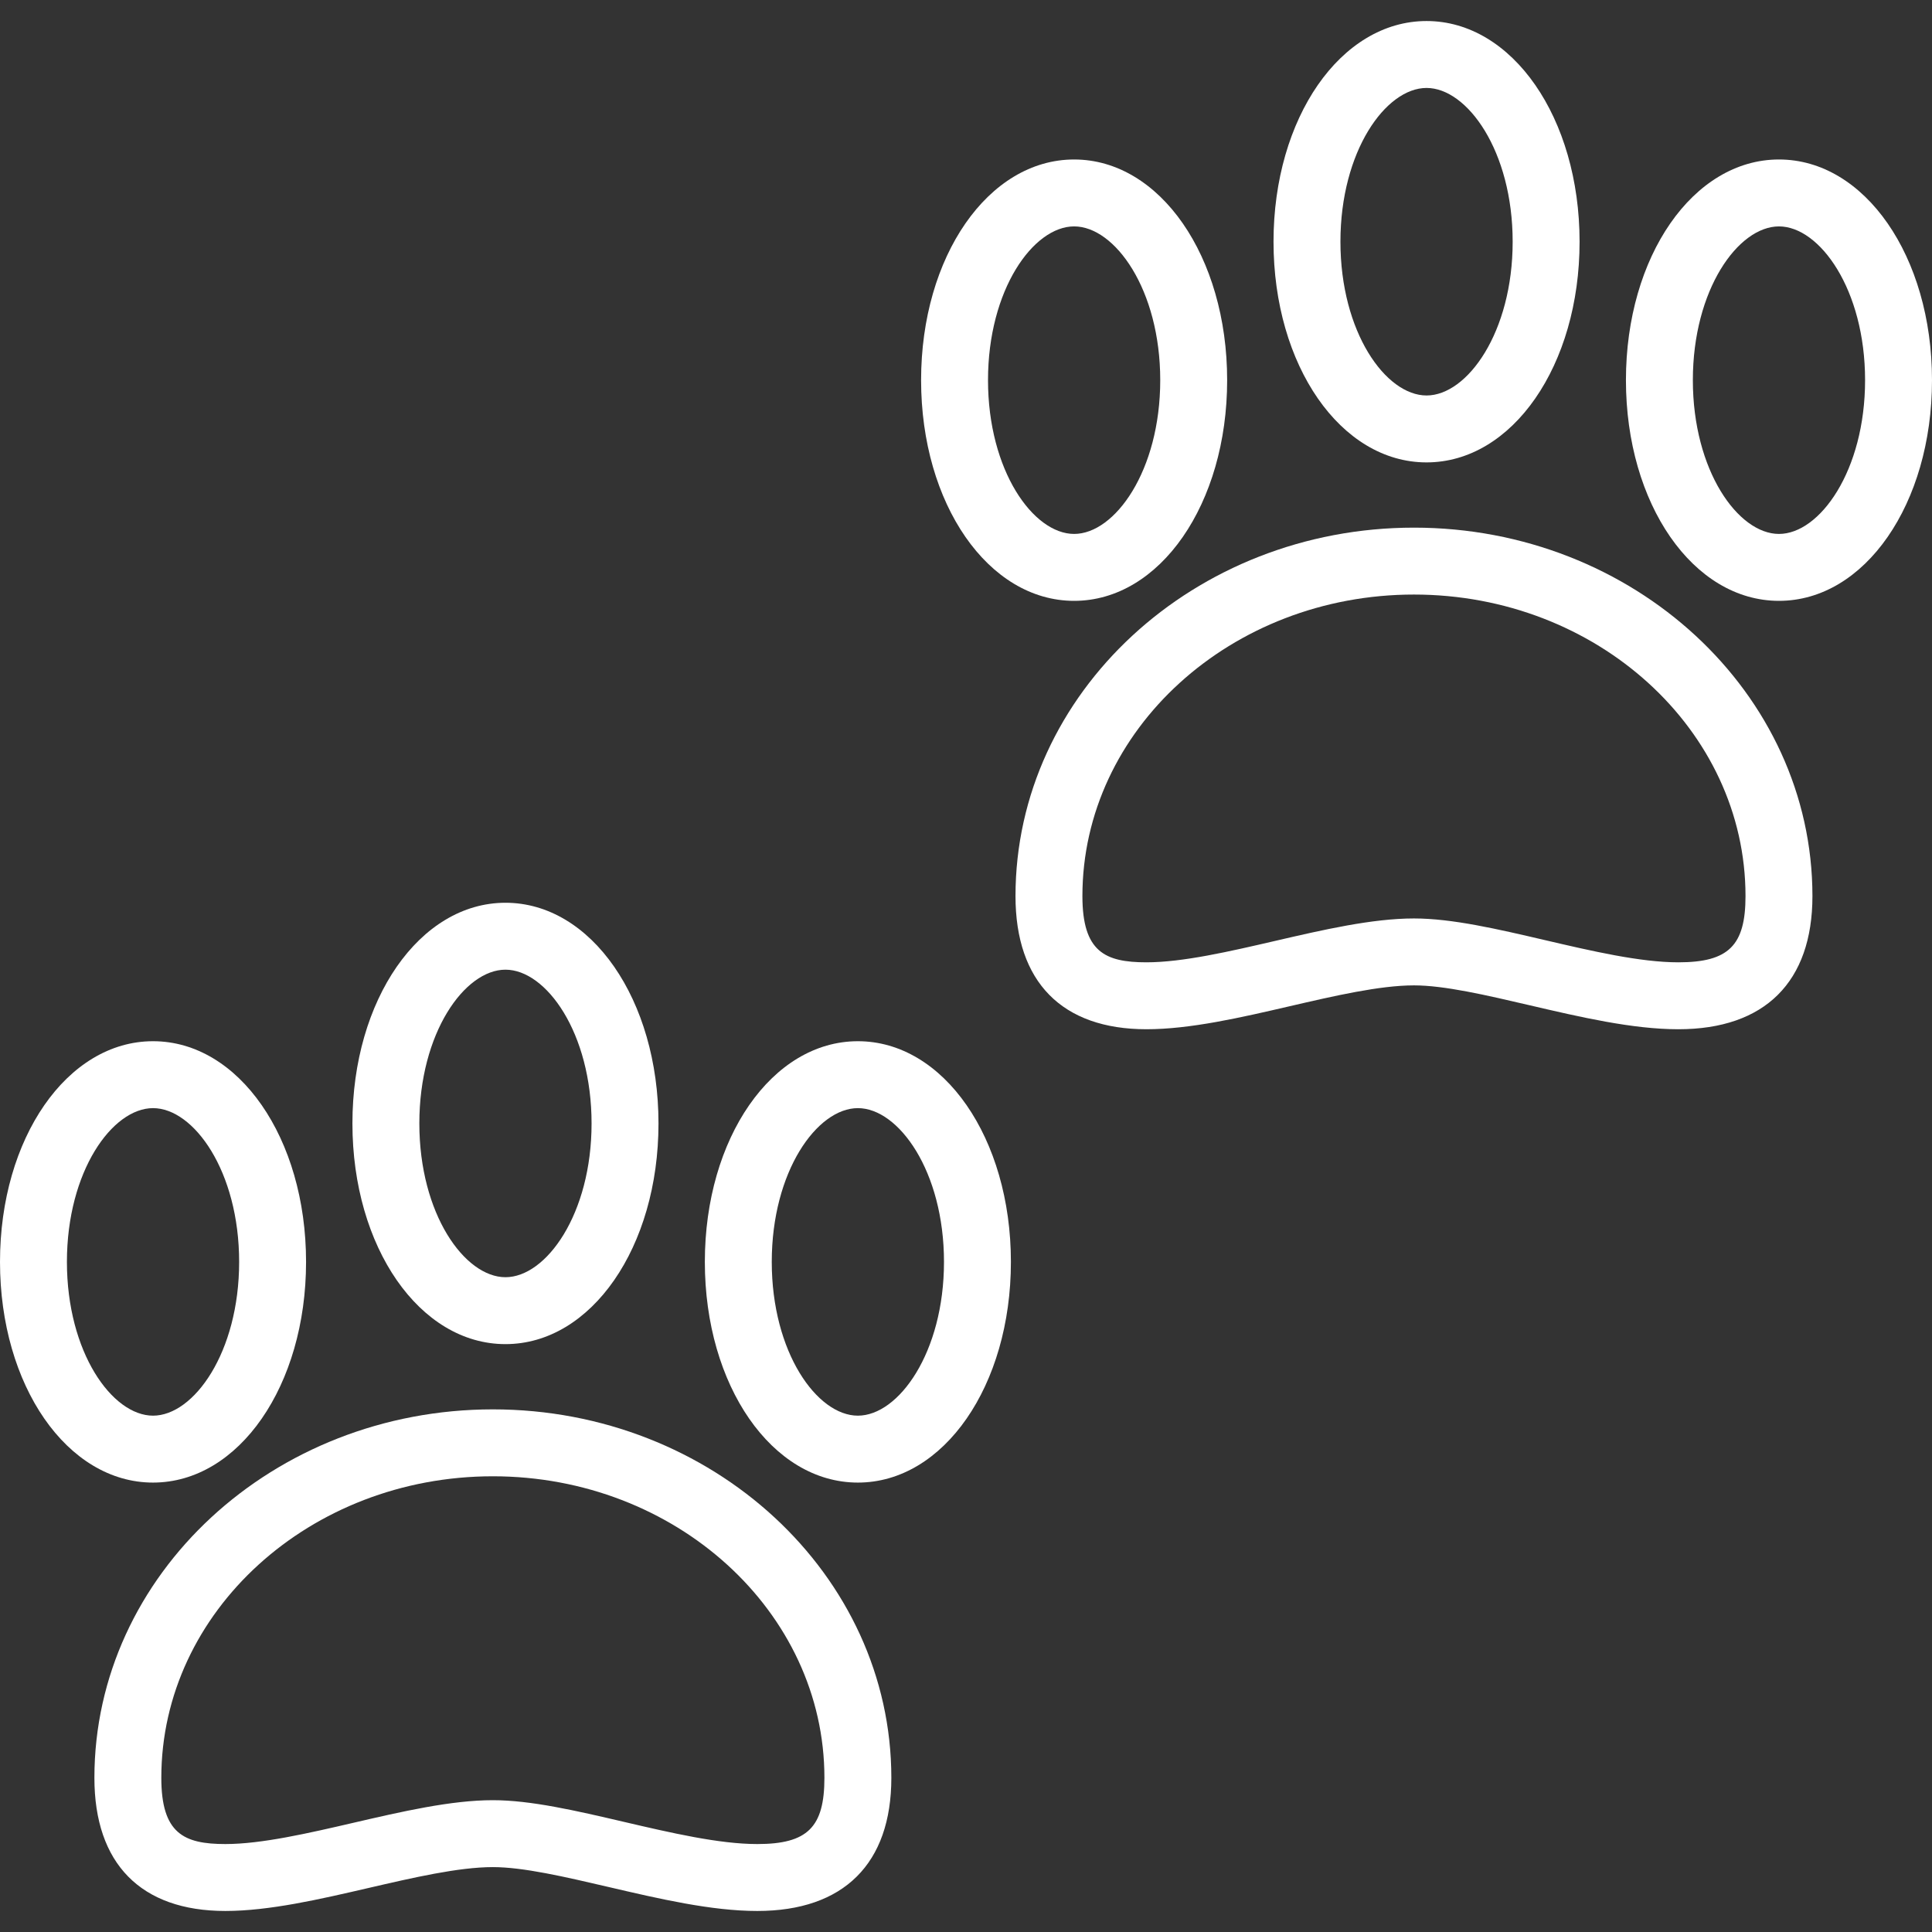 <?xml version="1.0" encoding="UTF-8"?> <!-- Generator: Adobe Illustrator 18.0.0, SVG Export Plug-In . SVG Version: 6.00 Build 0) --> <svg xmlns="http://www.w3.org/2000/svg" xmlns:xlink="http://www.w3.org/1999/xlink" id="Capa_1" x="0px" y="0px" viewBox="0 0 490.817 490.817" style="enable-background:new 0 0 490.817 490.817;" xml:space="preserve" width="512px" height="512px"><rect x="0" y="0" width="490.817" height="490.817" fill="#333333" stroke="none"/> <g> <path d="M125.211,358.045c-55.818,0-101.229,41.99-101.229,93.602c0,21.814,11.816,33.827,33.271,33.827 c11.15,0,24.015-2.98,36.457-5.862c11.209-2.596,22.8-5.281,31.501-5.281c7.72,0,18.269,2.46,29.437,5.064 c12.819,2.989,26.073,6.08,37.732,6.08c0.001,0,0.004,0,0.006,0c21.96-0.002,34.055-12.015,34.055-33.827 C226.44,400.035,181.029,358.045,125.211,358.045z M192.384,468.474c-0.002,0-0.002,0-0.004,0c-9.703,0-21.99-2.865-33.872-5.636 c-12.147-2.832-23.622-5.508-33.297-5.508c-10.645,0-23.198,2.908-35.338,5.72c-11.51,2.666-23.413,5.423-32.62,5.423 c-10.553,0-16.271-2.682-16.271-16.827c0-42.238,37.785-76.602,84.229-76.602c46.444,0,84.229,34.364,84.229,76.602 C209.44,464.227,205.137,468.473,192.384,468.474z" fill="#FFFFFF"></path> <path d="M77.753,320.58c0-31.438-17.077-56.064-38.876-56.064C17.077,264.516,0,289.143,0,320.58s17.077,56.064,38.877,56.064 C60.677,376.644,77.753,352.018,77.753,320.58z M17,320.58c0-23.021,11.529-39.064,21.877-39.064 c10.347,0,21.876,16.043,21.876,39.064c0,23.021-11.529,39.064-21.876,39.064C28.529,359.644,17,343.601,17,320.58z" fill="#FFFFFF"></path> <path d="M128.409,341.47c21.8,0,38.877-24.626,38.877-56.063s-17.077-56.064-38.877-56.064s-38.877,24.627-38.877,56.064 S106.608,341.47,128.409,341.47z M128.409,246.343c10.348,0,21.877,16.043,21.877,39.064c0,23.021-11.529,39.063-21.877,39.063 c-10.348,0-21.877-16.043-21.877-39.063C106.532,262.386,118.061,246.343,128.409,246.343z" fill="#FFFFFF"></path> <path d="M217.94,264.516c-21.8,0-38.877,24.626-38.877,56.064s17.077,56.064,38.877,56.064c21.8,0,38.877-24.626,38.877-56.064 S239.741,264.516,217.94,264.516z M217.94,359.644c-10.348,0-21.877-16.043-21.877-39.064c0-23.021,11.529-39.064,21.877-39.064 c10.348,0,21.877,16.043,21.877,39.064C239.817,343.601,228.288,359.644,217.94,359.644z" fill="#FFFFFF"></path> <path d="M359.211,134.045c-55.818,0-101.229,41.99-101.229,93.602c0,21.813,11.816,33.827,33.271,33.827 c11.15,0,24.015-2.98,36.457-5.862c11.209-2.596,22.8-5.281,31.501-5.281c7.72,0,18.269,2.46,29.437,5.064 c12.819,2.989,26.073,6.08,37.732,6.08c0.001,0,0.004,0,0.006,0c21.96-0.002,34.055-12.015,34.055-33.827 C460.44,176.035,415.029,134.045,359.211,134.045z M426.384,244.474c-0.002,0-0.002,0-0.004,0c-9.703,0-21.99-2.865-33.872-5.636 c-12.147-2.833-23.622-5.508-33.297-5.508c-10.645,0-23.198,2.908-35.338,5.72c-11.51,2.666-23.413,5.423-32.62,5.423 c-10.553,0-16.271-2.682-16.271-16.827c0-42.238,37.785-76.602,84.229-76.602s84.229,34.364,84.229,76.602 C443.44,240.227,439.137,244.473,426.384,244.474z" fill="#FFFFFF"></path> <path d="M272.877,152.644c21.8,0,38.876-24.626,38.876-56.063s-17.077-56.064-38.876-56.064c-21.8,0-38.877,24.626-38.877,56.064 S251.077,152.644,272.877,152.644z M272.877,57.516c10.347,0,21.876,16.043,21.876,39.064c0,23.021-11.529,39.063-21.876,39.063 c-10.348,0-21.877-16.043-21.877-39.063C251,73.559,262.529,57.516,272.877,57.516z" fill="#FFFFFF"></path> <path d="M362.409,117.47c21.8,0,38.877-24.626,38.877-56.063S384.209,5.343,362.409,5.343c-21.8,0-38.877,24.627-38.877,56.064 S340.608,117.47,362.409,117.47z M362.409,22.343c10.348,0,21.877,16.043,21.877,39.064c0,23.021-11.529,39.063-21.877,39.063 c-10.348,0-21.877-16.043-21.877-39.063C340.532,38.386,352.061,22.343,362.409,22.343z" fill="#FFFFFF"></path> <path d="M451.94,40.516c-21.8,0-38.877,24.626-38.877,56.064s17.077,56.063,38.877,56.063c21.8,0,38.877-24.626,38.877-56.063 S473.741,40.516,451.94,40.516z M451.94,135.644c-10.348,0-21.877-16.043-21.877-39.063c0-23.021,11.529-39.064,21.877-39.064 c10.348,0,21.877,16.043,21.877,39.064C473.817,119.601,462.288,135.644,451.94,135.644z" fill="#FFFFFF"></path> </g> <g> </g> <g> </g> <g> </g> <g> </g> <g> </g> <g> </g> <g> </g> <g> </g> <g> </g> <g> </g> <g> </g> <g> </g> <g> </g> <g> </g> <g> </g> </svg> 